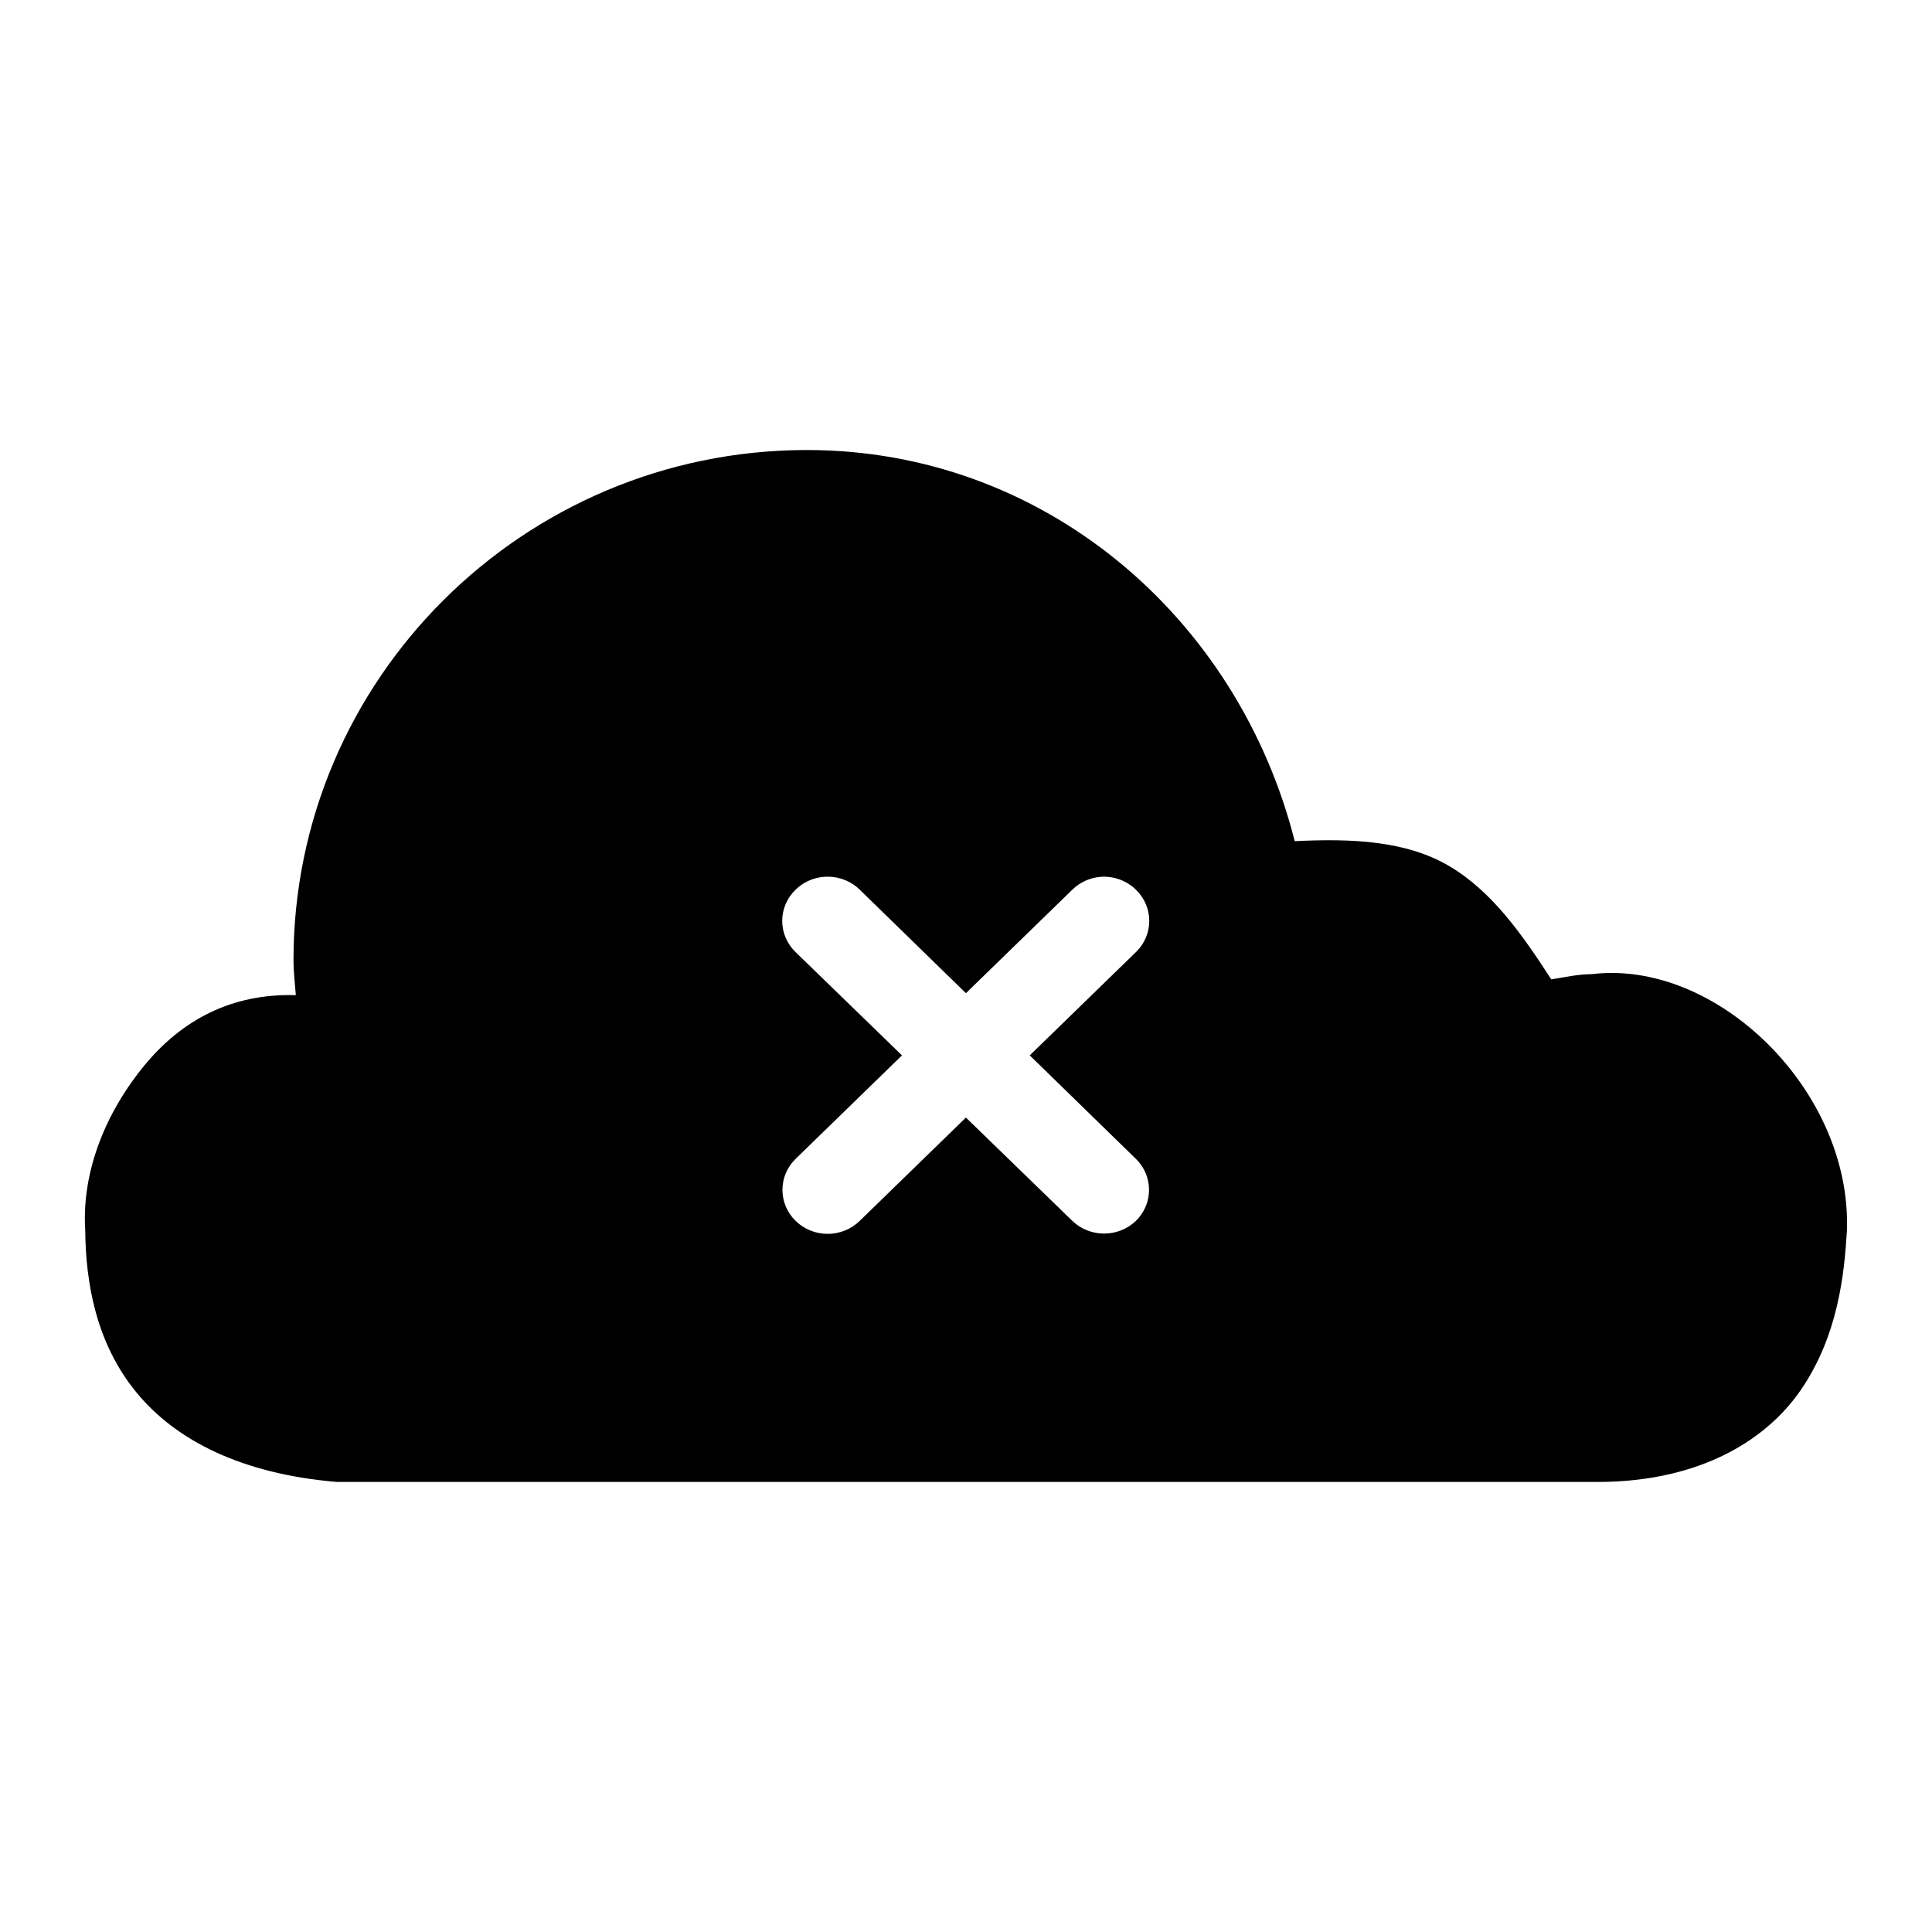 <?xml version="1.0" encoding="UTF-8"?>
<!-- Uploaded to: ICON Repo, www.iconrepo.com, Generator: ICON Repo Mixer Tools -->
<svg fill="#000000" width="800px" height="800px" version="1.1" viewBox="144 144 512 512" xmlns="http://www.w3.org/2000/svg">
 <path d="m357.42 263.26c-74.809 0.238-135.63 60.738-135.64 135.18 0 3.094 0.375 6.203 0.617 9.285-16.719-0.477-30.219 6.316-40.59 19.188-10.887 13.512-16.09 28.969-15.223 42.988 0.125 14.41 2.992 30.152 13.5 43.02 10.617 13.004 28.312 21.711 53.105 23.801h251.96 80.41c27.125 0.477 45.855-10.055 55.688-24.383 9.832-14.328 11.512-30.578 12.207-42.188 1.32-37.074-34.492-72.035-67.648-67.988-3.606 0-7.148 0.82-10.699 1.383-7.715-11.91-15.664-23.273-26.969-29.98-11.406-6.769-25.957-7.406-41.02-6.644-15.109-59.609-66.629-103.65-129.25-103.66h-0.34-0.125zm6.09 113.07c3.133 0.043 6.125 1.277 8.332 3.445l28.137 27.43 28.199-27.43c2.027-1.992 4.723-3.203 7.594-3.414 3.445-0.215 6.82 1.031 9.258 3.414 2.266 2.188 3.539 5.164 3.539 8.27 0 3.109-1.273 6.086-3.539 8.273l-28.137 27.367 28.137 27.43c4.637 4.543 4.637 11.879 0 16.422-4.668 4.496-12.188 4.496-16.852 0l-28.199-27.371-28.137 27.371c-2.246 2.207-5.309 3.449-8.5 3.449-3.195 0-6.258-1.242-8.504-3.449-4.641-4.543-4.641-11.879 0-16.422l28.199-27.43-28.199-27.367c-2.266-2.188-3.543-5.164-3.543-8.273 0-3.106 1.277-6.082 3.543-8.27 2.027-1.992 4.723-3.203 7.594-3.414 0.359-0.027 0.719-0.035 1.078-0.031z"/>
</svg>